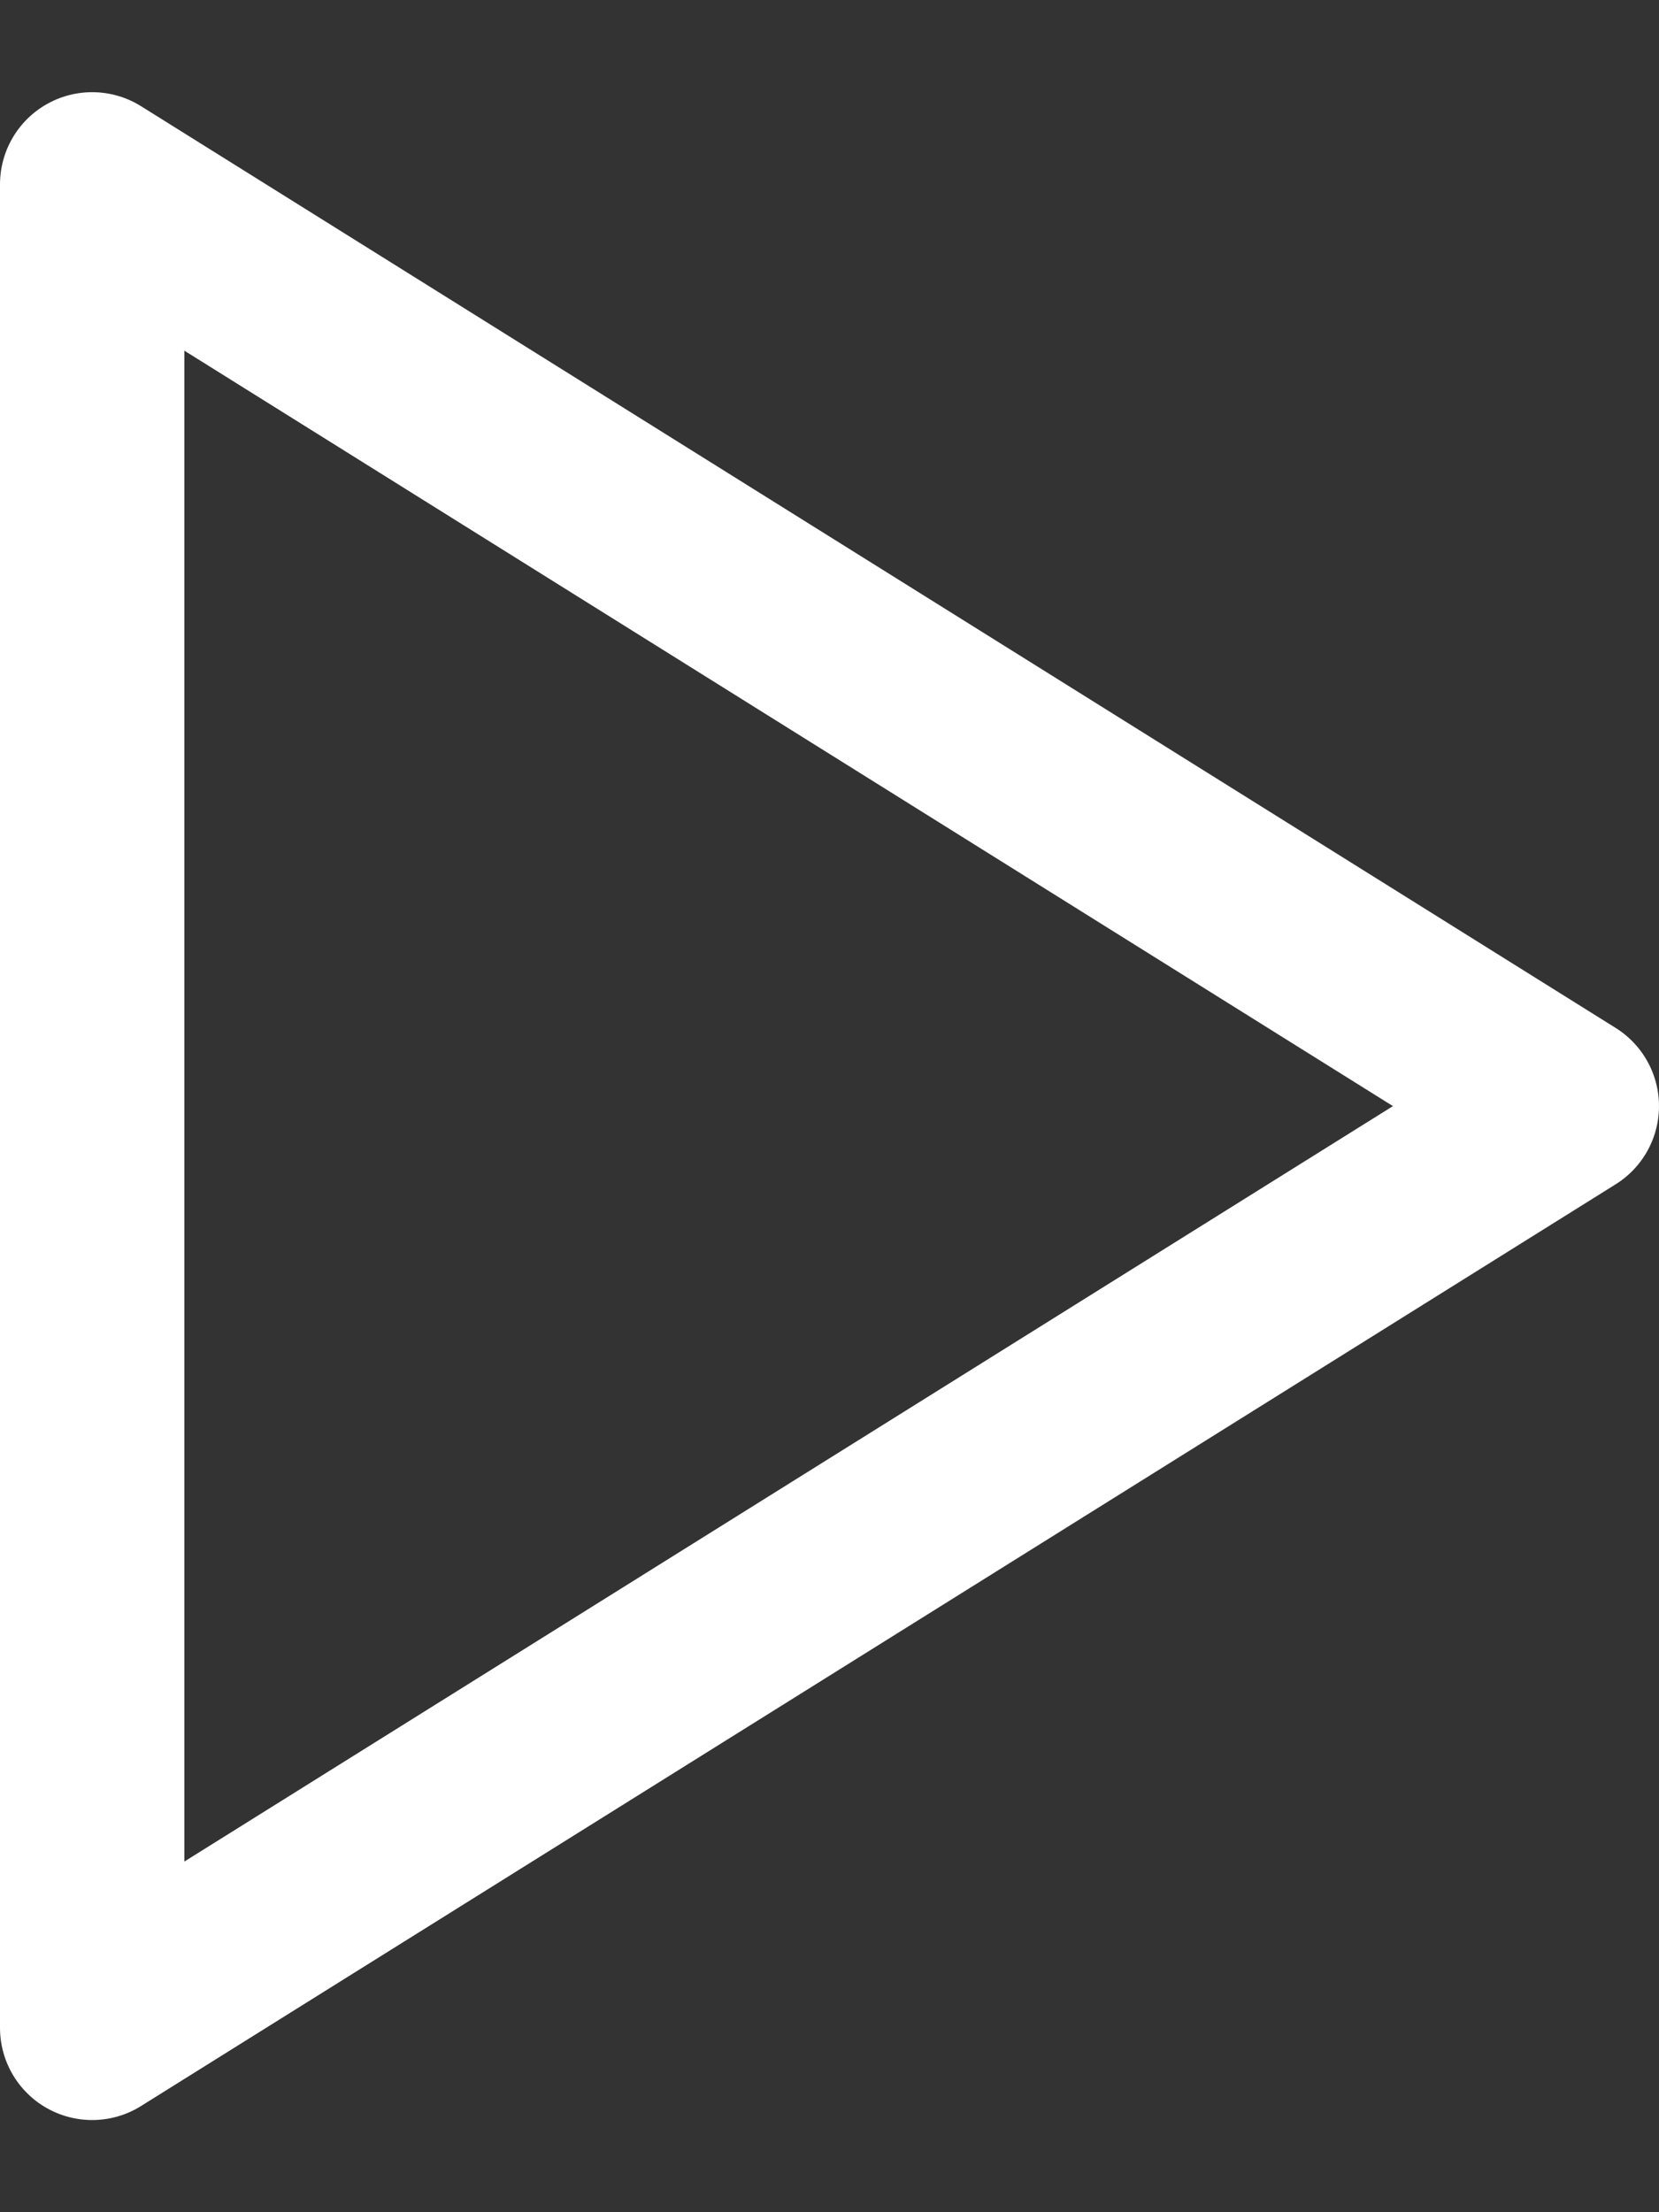 <svg width="9" height="12" viewBox="0 0 9 12" fill="none" xmlns="http://www.w3.org/2000/svg">
<rect x="0" y="0" width="9" height="12" fill="#333333" stroke="none"/>
<path d="M0.5 1L8.5 6L0.5 11V1Z" stroke="white" stroke-linecap="round" stroke-linejoin="round"/>
</svg>
